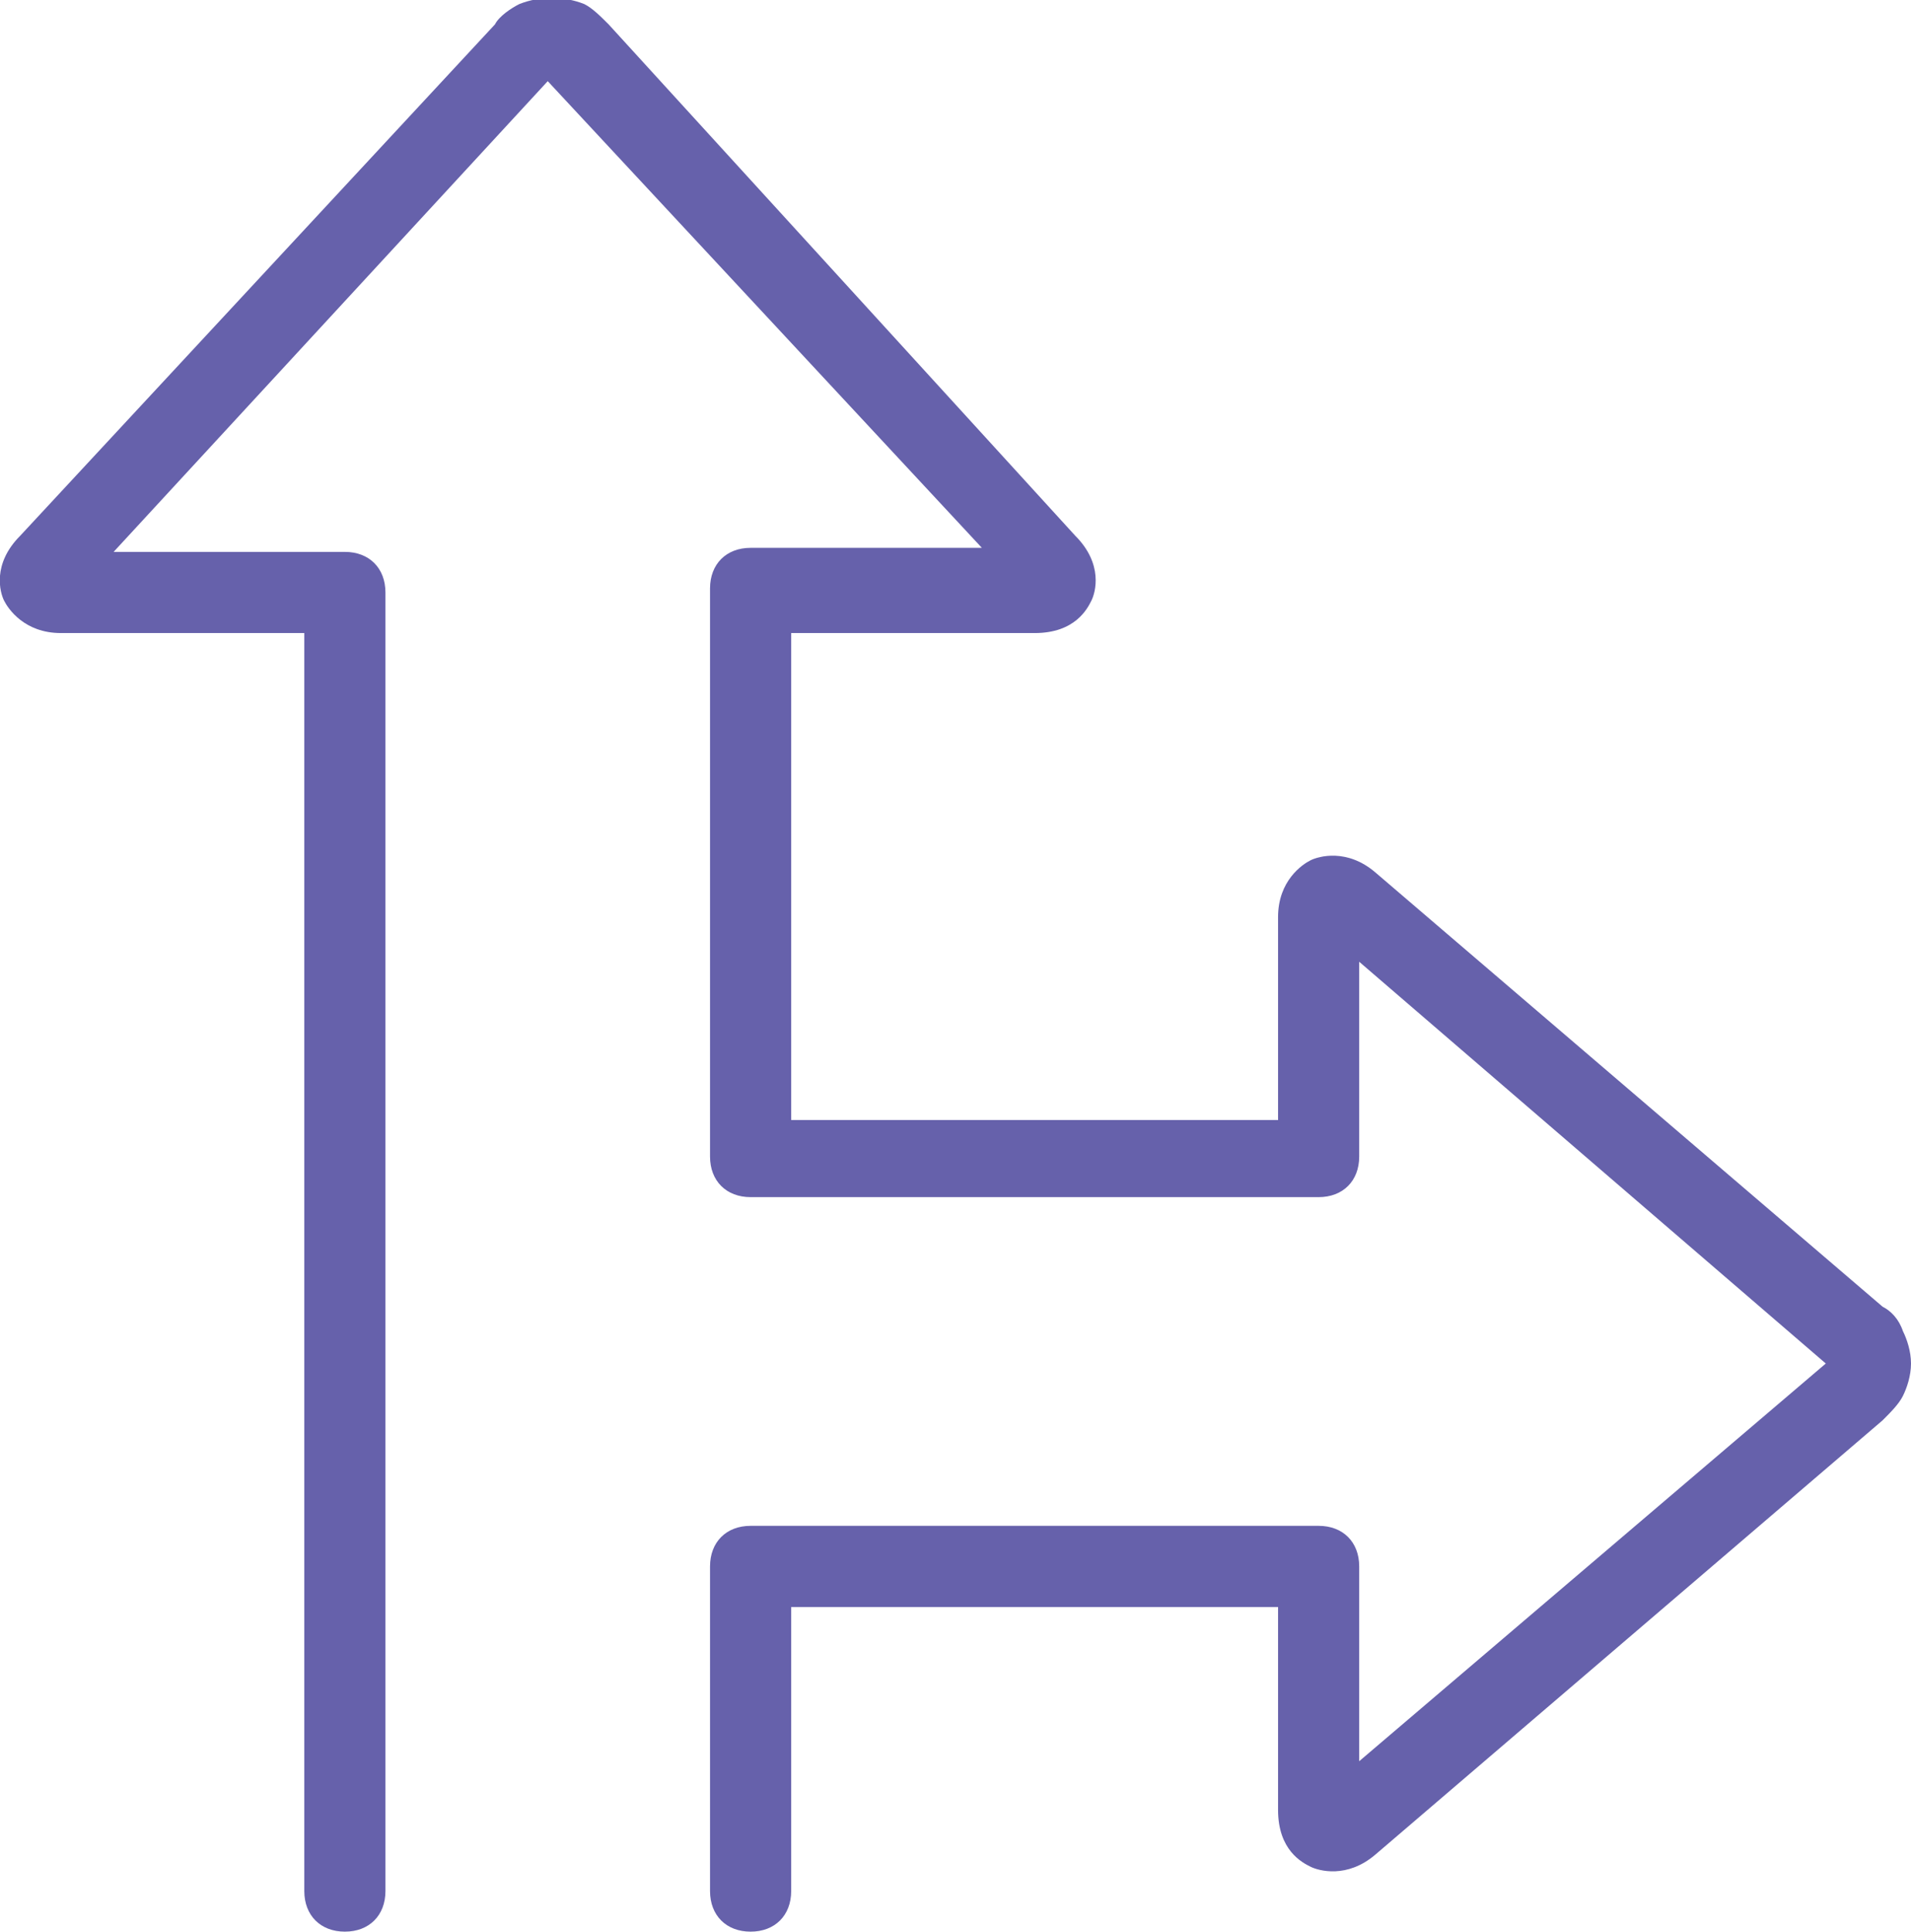 <?xml version="1.0" encoding="utf-8"?>
<svg xmlns="http://www.w3.org/2000/svg" xmlns:xlink="http://www.w3.org/1999/xlink" version="1.1" id="Layer_1" x="0px" y="0px" viewBox="0 0 47.1 47.6" style="enable-background:new 0 0 47.1 47.6;">
  <style type="text/css">
	.st0{fill:#6661AB;}
</style>
  <path class="st0" d="M46.9,32.8c-0.1-0.3-0.3-0.5-0.5-0.6L33.9,21.5c-0.7-0.6-1.4-0.4-1.6-0.3c-0.2,0.1-0.8,0.5-0.8,1.4v5h-12v-12h6&#xA;	c1,0,1.3-0.6,1.4-0.8c0.1-0.2,0.3-0.9-0.4-1.6L15,0.6c-0.2-0.2-0.4-0.4-0.6-0.5c-0.5-0.2-1.1-0.2-1.6,0c-0.2,0.1-0.5,0.3-0.6,0.5&#xA;	L0.5,13.2c-0.7,0.7-0.5,1.4-0.4,1.6c0.1,0.2,0.5,0.8,1.4,0.8h6v31c0,0.6,0.4,1,1,1s1-0.4,1-1v-32c0-0.6-0.4-1-1-1l-5.7,0L13.5,2&#xA;	l10.7,11.5h-5.7c-0.6,0-1,0.4-1,1v14c0,0.6,0.4,1,1,1h14c0.6,0,1-0.4,1-1v-4.8L45,33.6l-11.5,9.8v-4.8c0-0.6-0.4-1-1-1h-14&#xA;	c-0.6,0-1,0.4-1,1v8c0,0.6,0.4,1,1,1s1-0.4,1-1v-7h12v5c0,1,0.6,1.3,0.8,1.4s0.9,0.3,1.6-0.3L46.4,35c0.2-0.2,0.4-0.4,0.5-0.6&#xA;	c0.1-0.2,0.2-0.5,0.2-0.8C47.1,33.3,47,33,46.9,32.8z"/>
</svg>